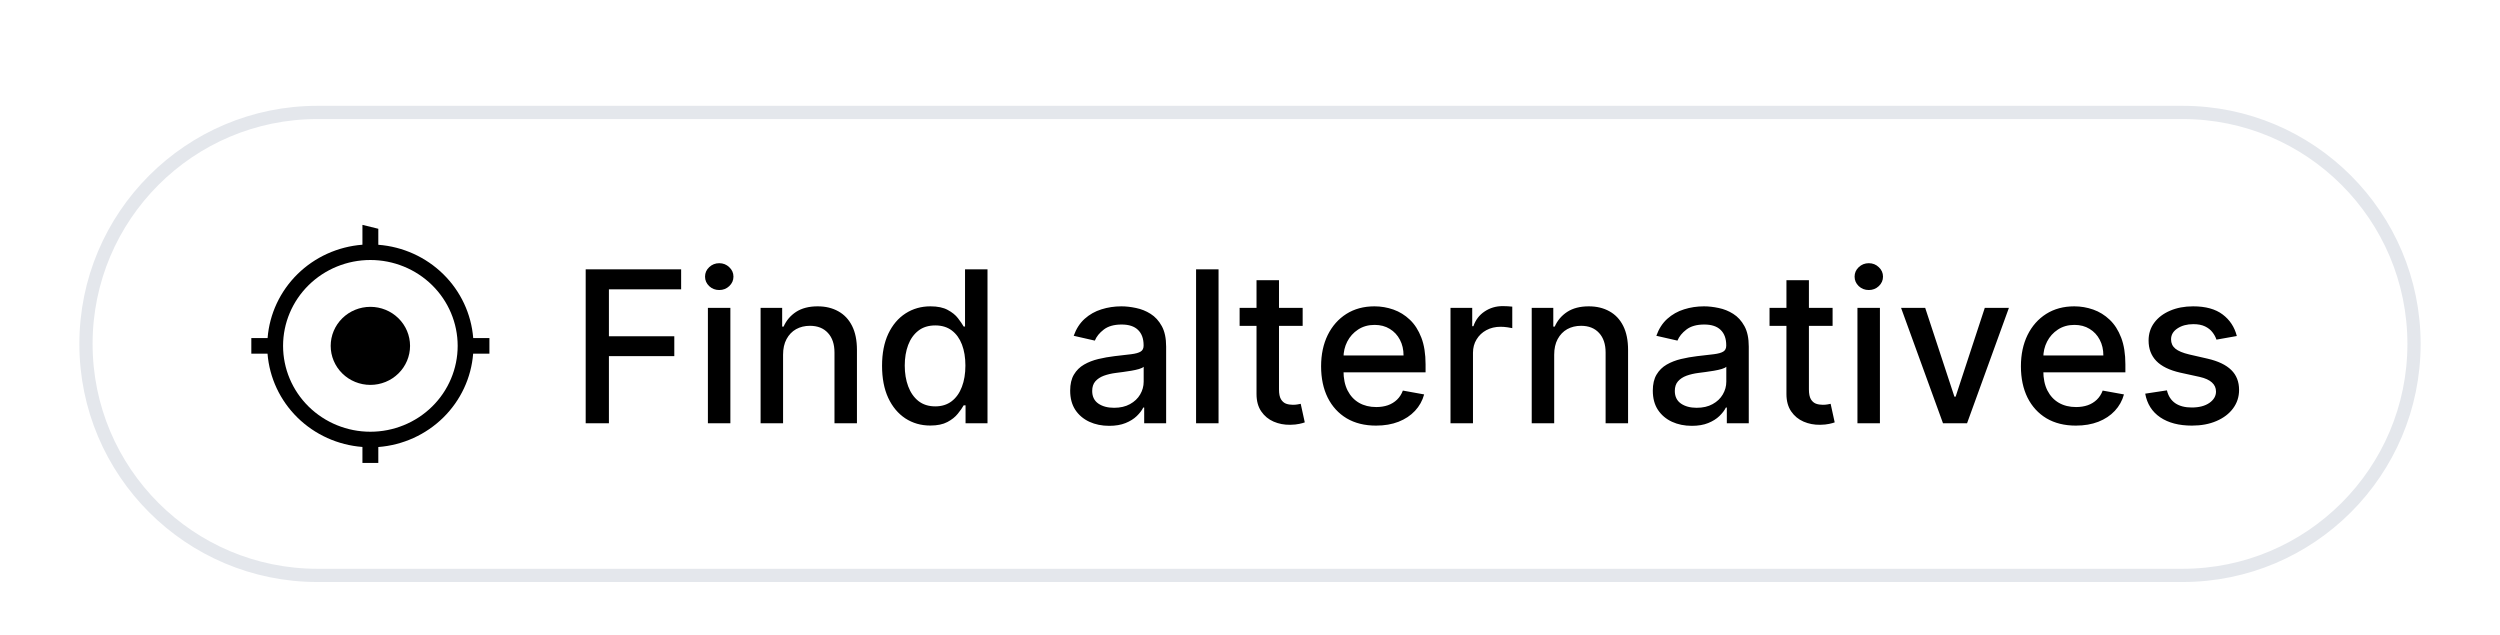 <svg width="189" height="48" viewBox="0 0 189 48" fill="none" xmlns="http://www.w3.org/2000/svg">
<g filter="url(#filter0_dd_745_12252)">
<path d="M7 20C7 10.611 14.611 3 24 3H165C174.389 3 182 10.611 182 20C182 29.389 174.389 37 165 37H24C14.611 37 7 29.389 7 20Z" fill="white"/>
<path d="M165 2.5C174.665 2.5 182.5 10.335 182.5 20C182.5 29.665 174.665 37.5 165 37.5H24C14.335 37.5 6.5 29.665 6.5 20C6.5 10.335 14.335 2.5 24 2.5H165Z" stroke="#E4E7EC"/>
<path d="M27.4 11L28.6 11.295V12.505C30.454 12.646 32.196 13.434 33.512 14.727C34.828 16.02 35.63 17.733 35.775 19.557H37V20.738H35.77C35.627 22.562 34.825 24.275 33.511 25.569C32.196 26.863 30.454 27.653 28.6 27.795V29H27.4V27.79C25.546 27.649 23.804 26.861 22.488 25.568C21.172 24.275 20.37 22.562 20.225 20.738H19V19.557H20.23C20.373 17.733 21.175 16.02 22.489 14.726C23.804 13.432 25.546 12.643 27.4 12.5V11ZM28 13.656C26.25 13.656 24.571 14.34 23.333 15.557C22.095 16.775 21.4 18.426 21.4 20.148C21.4 21.869 22.095 23.52 23.333 24.738C24.571 25.955 26.25 26.639 28 26.639C29.75 26.639 31.429 25.955 32.667 24.738C33.905 23.52 34.6 21.869 34.6 20.148C34.6 18.426 33.905 16.775 32.667 15.557C31.429 14.34 29.75 13.656 28 13.656ZM28 17.197C28.796 17.197 29.559 17.508 30.121 18.061C30.684 18.614 31 19.365 31 20.148C31 20.93 30.684 21.681 30.121 22.234C29.559 22.788 28.796 23.098 28 23.098C27.204 23.098 26.441 22.788 25.879 22.234C25.316 21.681 25 20.93 25 20.148C25 19.365 25.316 18.614 25.879 18.061C26.441 17.508 27.204 17.197 28 17.197Z" fill="black"/>
<path d="M44.278 26V14.364H51.494V15.875H46.034V19.421H50.977V20.926H46.034V26H44.278ZM53.517 26V17.273H55.216V26H53.517ZM54.375 15.926C54.08 15.926 53.826 15.828 53.614 15.631C53.405 15.43 53.301 15.191 53.301 14.915C53.301 14.634 53.405 14.396 53.614 14.199C53.826 13.998 54.08 13.898 54.375 13.898C54.67 13.898 54.922 13.998 55.131 14.199C55.343 14.396 55.449 14.634 55.449 14.915C55.449 15.191 55.343 15.43 55.131 15.631C54.922 15.828 54.67 15.926 54.375 15.926ZM59.2 20.818V26H57.501V17.273H59.132V18.693H59.24C59.441 18.231 59.755 17.86 60.183 17.579C60.615 17.299 61.159 17.159 61.814 17.159C62.409 17.159 62.929 17.284 63.376 17.534C63.823 17.78 64.17 18.148 64.416 18.636C64.662 19.125 64.785 19.729 64.785 20.449V26H63.087V20.653C63.087 20.021 62.922 19.526 62.592 19.171C62.263 18.811 61.81 18.631 61.234 18.631C60.84 18.631 60.49 18.716 60.183 18.886C59.88 19.057 59.64 19.307 59.462 19.636C59.287 19.962 59.2 20.356 59.2 20.818ZM70.331 26.171C69.626 26.171 68.998 25.991 68.445 25.631C67.895 25.267 67.463 24.75 67.149 24.079C66.838 23.405 66.683 22.597 66.683 21.653C66.683 20.71 66.84 19.903 67.155 19.233C67.473 18.562 67.909 18.049 68.462 17.693C69.015 17.337 69.642 17.159 70.342 17.159C70.884 17.159 71.32 17.25 71.649 17.432C71.983 17.61 72.24 17.818 72.422 18.057C72.608 18.296 72.751 18.506 72.854 18.688H72.956V14.364H74.655V26H72.996V24.642H72.854C72.751 24.828 72.604 25.04 72.41 25.278C72.221 25.517 71.96 25.725 71.626 25.903C71.293 26.081 70.861 26.171 70.331 26.171ZM70.706 24.722C71.195 24.722 71.608 24.593 71.945 24.335C72.285 24.074 72.543 23.712 72.717 23.25C72.895 22.788 72.984 22.25 72.984 21.636C72.984 21.03 72.897 20.5 72.723 20.046C72.549 19.591 72.293 19.237 71.956 18.983C71.619 18.729 71.202 18.602 70.706 18.602C70.195 18.602 69.769 18.735 69.428 19C69.087 19.265 68.829 19.627 68.655 20.085C68.484 20.544 68.399 21.061 68.399 21.636C68.399 22.22 68.486 22.744 68.66 23.21C68.835 23.676 69.092 24.046 69.433 24.318C69.778 24.587 70.202 24.722 70.706 24.722ZM83.854 26.193C83.301 26.193 82.801 26.091 82.354 25.886C81.907 25.678 81.553 25.377 81.291 24.983C81.034 24.589 80.905 24.106 80.905 23.534C80.905 23.042 80.999 22.636 81.189 22.318C81.378 22 81.634 21.748 81.956 21.562C82.278 21.377 82.638 21.237 83.035 21.142C83.433 21.047 83.838 20.975 84.251 20.926C84.774 20.866 85.198 20.816 85.524 20.778C85.85 20.737 86.087 20.671 86.234 20.579C86.382 20.489 86.456 20.341 86.456 20.136V20.097C86.456 19.6 86.316 19.216 86.035 18.943C85.759 18.671 85.346 18.534 84.797 18.534C84.225 18.534 83.774 18.661 83.445 18.915C83.119 19.165 82.894 19.443 82.769 19.75L81.172 19.386C81.361 18.856 81.638 18.428 82.001 18.102C82.369 17.773 82.791 17.534 83.269 17.386C83.746 17.235 84.248 17.159 84.774 17.159C85.123 17.159 85.492 17.201 85.882 17.284C86.276 17.364 86.644 17.511 86.984 17.727C87.329 17.943 87.611 18.252 87.831 18.653C88.051 19.051 88.16 19.568 88.16 20.204V26H86.501V24.807H86.433C86.323 25.026 86.159 25.242 85.939 25.454C85.719 25.667 85.437 25.843 85.092 25.983C84.748 26.123 84.335 26.193 83.854 26.193ZM84.223 24.829C84.693 24.829 85.094 24.737 85.428 24.551C85.765 24.366 86.02 24.123 86.195 23.824C86.373 23.521 86.462 23.197 86.462 22.852V21.727C86.401 21.788 86.284 21.845 86.109 21.898C85.939 21.947 85.744 21.991 85.524 22.028C85.305 22.062 85.09 22.095 84.882 22.125C84.674 22.151 84.499 22.174 84.359 22.193C84.03 22.235 83.729 22.305 83.456 22.403C83.187 22.502 82.971 22.644 82.808 22.829C82.649 23.011 82.57 23.254 82.57 23.557C82.57 23.977 82.725 24.296 83.035 24.511C83.346 24.724 83.742 24.829 84.223 24.829ZM92.122 14.364V26H90.423V14.364H92.122ZM98.481 17.273V18.636H93.715V17.273H98.481ZM94.993 15.182H96.692V23.438C96.692 23.767 96.741 24.015 96.84 24.182C96.938 24.345 97.065 24.456 97.22 24.517C97.379 24.574 97.552 24.602 97.737 24.602C97.874 24.602 97.993 24.593 98.095 24.574C98.197 24.555 98.277 24.54 98.334 24.528L98.641 25.932C98.542 25.97 98.402 26.008 98.22 26.046C98.038 26.087 97.811 26.11 97.538 26.114C97.091 26.121 96.675 26.042 96.288 25.875C95.902 25.708 95.59 25.451 95.351 25.102C95.112 24.754 94.993 24.316 94.993 23.79V15.182ZM104.028 26.176C103.169 26.176 102.428 25.992 101.807 25.625C101.189 25.254 100.712 24.733 100.375 24.062C100.042 23.388 99.875 22.599 99.875 21.693C99.875 20.799 100.042 20.011 100.375 19.329C100.712 18.648 101.182 18.116 101.784 17.733C102.39 17.35 103.098 17.159 103.909 17.159C104.402 17.159 104.879 17.241 105.341 17.403C105.803 17.566 106.218 17.822 106.585 18.171C106.953 18.519 107.242 18.972 107.455 19.528C107.667 20.081 107.773 20.754 107.773 21.546V22.148H100.835V20.875H106.108C106.108 20.428 106.017 20.032 105.835 19.688C105.653 19.339 105.398 19.064 105.068 18.864C104.742 18.663 104.36 18.562 103.92 18.562C103.443 18.562 103.027 18.68 102.67 18.915C102.318 19.146 102.045 19.449 101.852 19.824C101.663 20.195 101.568 20.599 101.568 21.034V22.028C101.568 22.612 101.67 23.108 101.875 23.517C102.083 23.926 102.373 24.239 102.744 24.454C103.116 24.667 103.549 24.773 104.045 24.773C104.367 24.773 104.661 24.727 104.926 24.636C105.191 24.542 105.42 24.401 105.614 24.216C105.807 24.03 105.955 23.801 106.057 23.528L107.665 23.818C107.536 24.292 107.305 24.706 106.972 25.062C106.642 25.415 106.227 25.689 105.727 25.886C105.231 26.079 104.665 26.176 104.028 26.176ZM109.658 26V17.273H111.3V18.659H111.391C111.55 18.189 111.83 17.82 112.232 17.551C112.637 17.278 113.095 17.142 113.607 17.142C113.713 17.142 113.838 17.146 113.982 17.153C114.129 17.161 114.245 17.171 114.328 17.182V18.807C114.26 18.788 114.139 18.767 113.964 18.744C113.79 18.718 113.616 18.704 113.442 18.704C113.04 18.704 112.682 18.79 112.368 18.96C112.057 19.127 111.811 19.36 111.629 19.659C111.447 19.954 111.357 20.292 111.357 20.671V26H109.658ZM117.497 20.818V26H115.798V17.273H117.429V18.693H117.537C117.738 18.231 118.052 17.86 118.48 17.579C118.912 17.299 119.455 17.159 120.111 17.159C120.705 17.159 121.226 17.284 121.673 17.534C122.12 17.78 122.467 18.148 122.713 18.636C122.959 19.125 123.082 19.729 123.082 20.449V26H121.384V20.653C121.384 20.021 121.219 19.526 120.889 19.171C120.56 18.811 120.107 18.631 119.531 18.631C119.137 18.631 118.787 18.716 118.48 18.886C118.177 19.057 117.937 19.307 117.759 19.636C117.584 19.962 117.497 20.356 117.497 20.818ZM127.901 26.193C127.348 26.193 126.848 26.091 126.401 25.886C125.954 25.678 125.599 25.377 125.338 24.983C125.08 24.589 124.952 24.106 124.952 23.534C124.952 23.042 125.046 22.636 125.236 22.318C125.425 22 125.681 21.748 126.003 21.562C126.325 21.377 126.685 21.237 127.082 21.142C127.48 21.047 127.885 20.975 128.298 20.926C128.821 20.866 129.245 20.816 129.571 20.778C129.897 20.737 130.134 20.671 130.281 20.579C130.429 20.489 130.503 20.341 130.503 20.136V20.097C130.503 19.6 130.363 19.216 130.082 18.943C129.806 18.671 129.393 18.534 128.844 18.534C128.272 18.534 127.821 18.661 127.491 18.915C127.166 19.165 126.94 19.443 126.815 19.75L125.219 19.386C125.408 18.856 125.685 18.428 126.048 18.102C126.416 17.773 126.838 17.534 127.315 17.386C127.793 17.235 128.295 17.159 128.821 17.159C129.17 17.159 129.539 17.201 129.929 17.284C130.323 17.364 130.69 17.511 131.031 17.727C131.376 17.943 131.658 18.252 131.878 18.653C132.098 19.051 132.207 19.568 132.207 20.204V26H130.548V24.807H130.48C130.37 25.026 130.205 25.242 129.986 25.454C129.766 25.667 129.484 25.843 129.139 25.983C128.795 26.123 128.382 26.193 127.901 26.193ZM128.27 24.829C128.74 24.829 129.141 24.737 129.474 24.551C129.812 24.366 130.067 24.123 130.241 23.824C130.42 23.521 130.509 23.197 130.509 22.852V21.727C130.448 21.788 130.33 21.845 130.156 21.898C129.986 21.947 129.791 21.991 129.571 22.028C129.351 22.062 129.137 22.095 128.929 22.125C128.721 22.151 128.546 22.174 128.406 22.193C128.077 22.235 127.776 22.305 127.503 22.403C127.234 22.502 127.018 22.644 126.855 22.829C126.696 23.011 126.616 23.254 126.616 23.557C126.616 23.977 126.772 24.296 127.082 24.511C127.393 24.724 127.789 24.829 128.27 24.829ZM138.544 17.273V18.636H133.777V17.273H138.544ZM135.055 15.182H136.754V23.438C136.754 23.767 136.804 24.015 136.902 24.182C137 24.345 137.127 24.456 137.283 24.517C137.442 24.574 137.614 24.602 137.8 24.602C137.936 24.602 138.055 24.593 138.158 24.574C138.26 24.555 138.339 24.54 138.396 24.528L138.703 25.932C138.605 25.97 138.464 26.008 138.283 26.046C138.101 26.087 137.874 26.11 137.601 26.114C137.154 26.121 136.737 26.042 136.351 25.875C135.964 25.708 135.652 25.451 135.413 25.102C135.175 24.754 135.055 24.316 135.055 23.79V15.182ZM140.423 26V17.273H142.122V26H140.423ZM141.281 15.926C140.986 15.926 140.732 15.828 140.52 15.631C140.312 15.43 140.207 15.191 140.207 14.915C140.207 14.634 140.312 14.396 140.52 14.199C140.732 13.998 140.986 13.898 141.281 13.898C141.577 13.898 141.829 13.998 142.037 14.199C142.249 14.396 142.355 14.634 142.355 14.915C142.355 15.191 142.249 15.43 142.037 15.631C141.829 15.828 141.577 15.926 141.281 15.926ZM151.874 17.273L148.709 26H146.891L143.72 17.273H145.544L147.754 23.989H147.845L150.05 17.273H151.874ZM156.935 26.176C156.075 26.176 155.334 25.992 154.713 25.625C154.096 25.254 153.618 24.733 153.281 24.062C152.948 23.388 152.781 22.599 152.781 21.693C152.781 20.799 152.948 20.011 153.281 19.329C153.618 18.648 154.088 18.116 154.69 17.733C155.296 17.35 156.005 17.159 156.815 17.159C157.308 17.159 157.785 17.241 158.247 17.403C158.709 17.566 159.124 17.822 159.491 18.171C159.859 18.519 160.149 18.972 160.361 19.528C160.573 20.081 160.679 20.754 160.679 21.546V22.148H153.741V20.875H159.014C159.014 20.428 158.923 20.032 158.741 19.688C158.56 19.339 158.304 19.064 157.974 18.864C157.649 18.663 157.266 18.562 156.827 18.562C156.349 18.562 155.933 18.68 155.577 18.915C155.224 19.146 154.952 19.449 154.759 19.824C154.569 20.195 154.474 20.599 154.474 21.034V22.028C154.474 22.612 154.577 23.108 154.781 23.517C154.99 23.926 155.279 24.239 155.651 24.454C156.022 24.667 156.455 24.773 156.952 24.773C157.274 24.773 157.567 24.727 157.832 24.636C158.098 24.542 158.327 24.401 158.52 24.216C158.713 24.03 158.861 23.801 158.963 23.528L160.571 23.818C160.442 24.292 160.211 24.706 159.878 25.062C159.548 25.415 159.134 25.689 158.634 25.886C158.137 26.079 157.571 26.176 156.935 26.176ZM169.104 19.403L167.564 19.676C167.5 19.479 167.397 19.292 167.257 19.114C167.121 18.936 166.935 18.79 166.7 18.676C166.465 18.562 166.172 18.506 165.82 18.506C165.339 18.506 164.937 18.614 164.615 18.829C164.293 19.042 164.132 19.316 164.132 19.653C164.132 19.945 164.24 20.18 164.456 20.358C164.672 20.536 165.02 20.682 165.501 20.796L166.888 21.114C167.691 21.299 168.289 21.585 168.683 21.972C169.077 22.358 169.274 22.86 169.274 23.477C169.274 24 169.123 24.466 168.82 24.875C168.52 25.28 168.102 25.599 167.564 25.829C167.03 26.061 166.411 26.176 165.706 26.176C164.729 26.176 163.931 25.968 163.314 25.551C162.696 25.131 162.318 24.534 162.178 23.761L163.82 23.511C163.922 23.939 164.132 24.263 164.45 24.483C164.768 24.699 165.183 24.807 165.695 24.807C166.251 24.807 166.696 24.691 167.03 24.46C167.363 24.225 167.53 23.939 167.53 23.602C167.53 23.329 167.428 23.1 167.223 22.915C167.022 22.729 166.714 22.589 166.297 22.494L164.82 22.171C164.005 21.985 163.403 21.689 163.013 21.284C162.626 20.879 162.433 20.366 162.433 19.744C162.433 19.229 162.577 18.778 162.865 18.392C163.153 18.006 163.551 17.704 164.058 17.489C164.566 17.269 165.147 17.159 165.803 17.159C166.746 17.159 167.488 17.364 168.03 17.773C168.571 18.178 168.929 18.722 169.104 19.403Z" fill="black"/>
</g>
<defs>
<filter id="filter0_dd_745_12252" x="0" y="0" width="189" height="48" filterUnits="userSpaceOnUse" color-interpolation-filters="sRGB">
<feFlood flood-opacity="0" result="BackgroundImageFix"/>
<feColorMatrix in="SourceAlpha" type="matrix" values="0 0 0 0 0 0 0 0 0 0 0 0 0 0 0 0 0 0 127 0" result="hardAlpha"/>
<feMorphology radius="2" operator="erode" in="SourceAlpha" result="effect1_dropShadow_745_12252"/>
<feOffset dy="2"/>
<feGaussianBlur stdDeviation="2"/>
<feComposite in2="hardAlpha" operator="out"/>
<feColorMatrix type="matrix" values="0 0 0 0 0.063 0 0 0 0 0.094 0 0 0 0 0.157 0 0 0 0.06 0"/>
<feBlend mode="normal" in2="BackgroundImageFix" result="effect1_dropShadow_745_12252"/>
<feColorMatrix in="SourceAlpha" type="matrix" values="0 0 0 0 0 0 0 0 0 0 0 0 0 0 0 0 0 0 127 0" result="hardAlpha"/>
<feMorphology radius="2" operator="erode" in="SourceAlpha" result="effect2_dropShadow_745_12252"/>
<feOffset dy="4"/>
<feGaussianBlur stdDeviation="4"/>
<feComposite in2="hardAlpha" operator="out"/>
<feColorMatrix type="matrix" values="0 0 0 0 0.063 0 0 0 0 0.094 0 0 0 0 0.157 0 0 0 0.1 0"/>
<feBlend mode="normal" in2="effect1_dropShadow_745_12252" result="effect2_dropShadow_745_12252"/>
<feBlend mode="normal" in="SourceGraphic" in2="effect2_dropShadow_745_12252" result="shape"/>
</filter>
</defs>
</svg>
